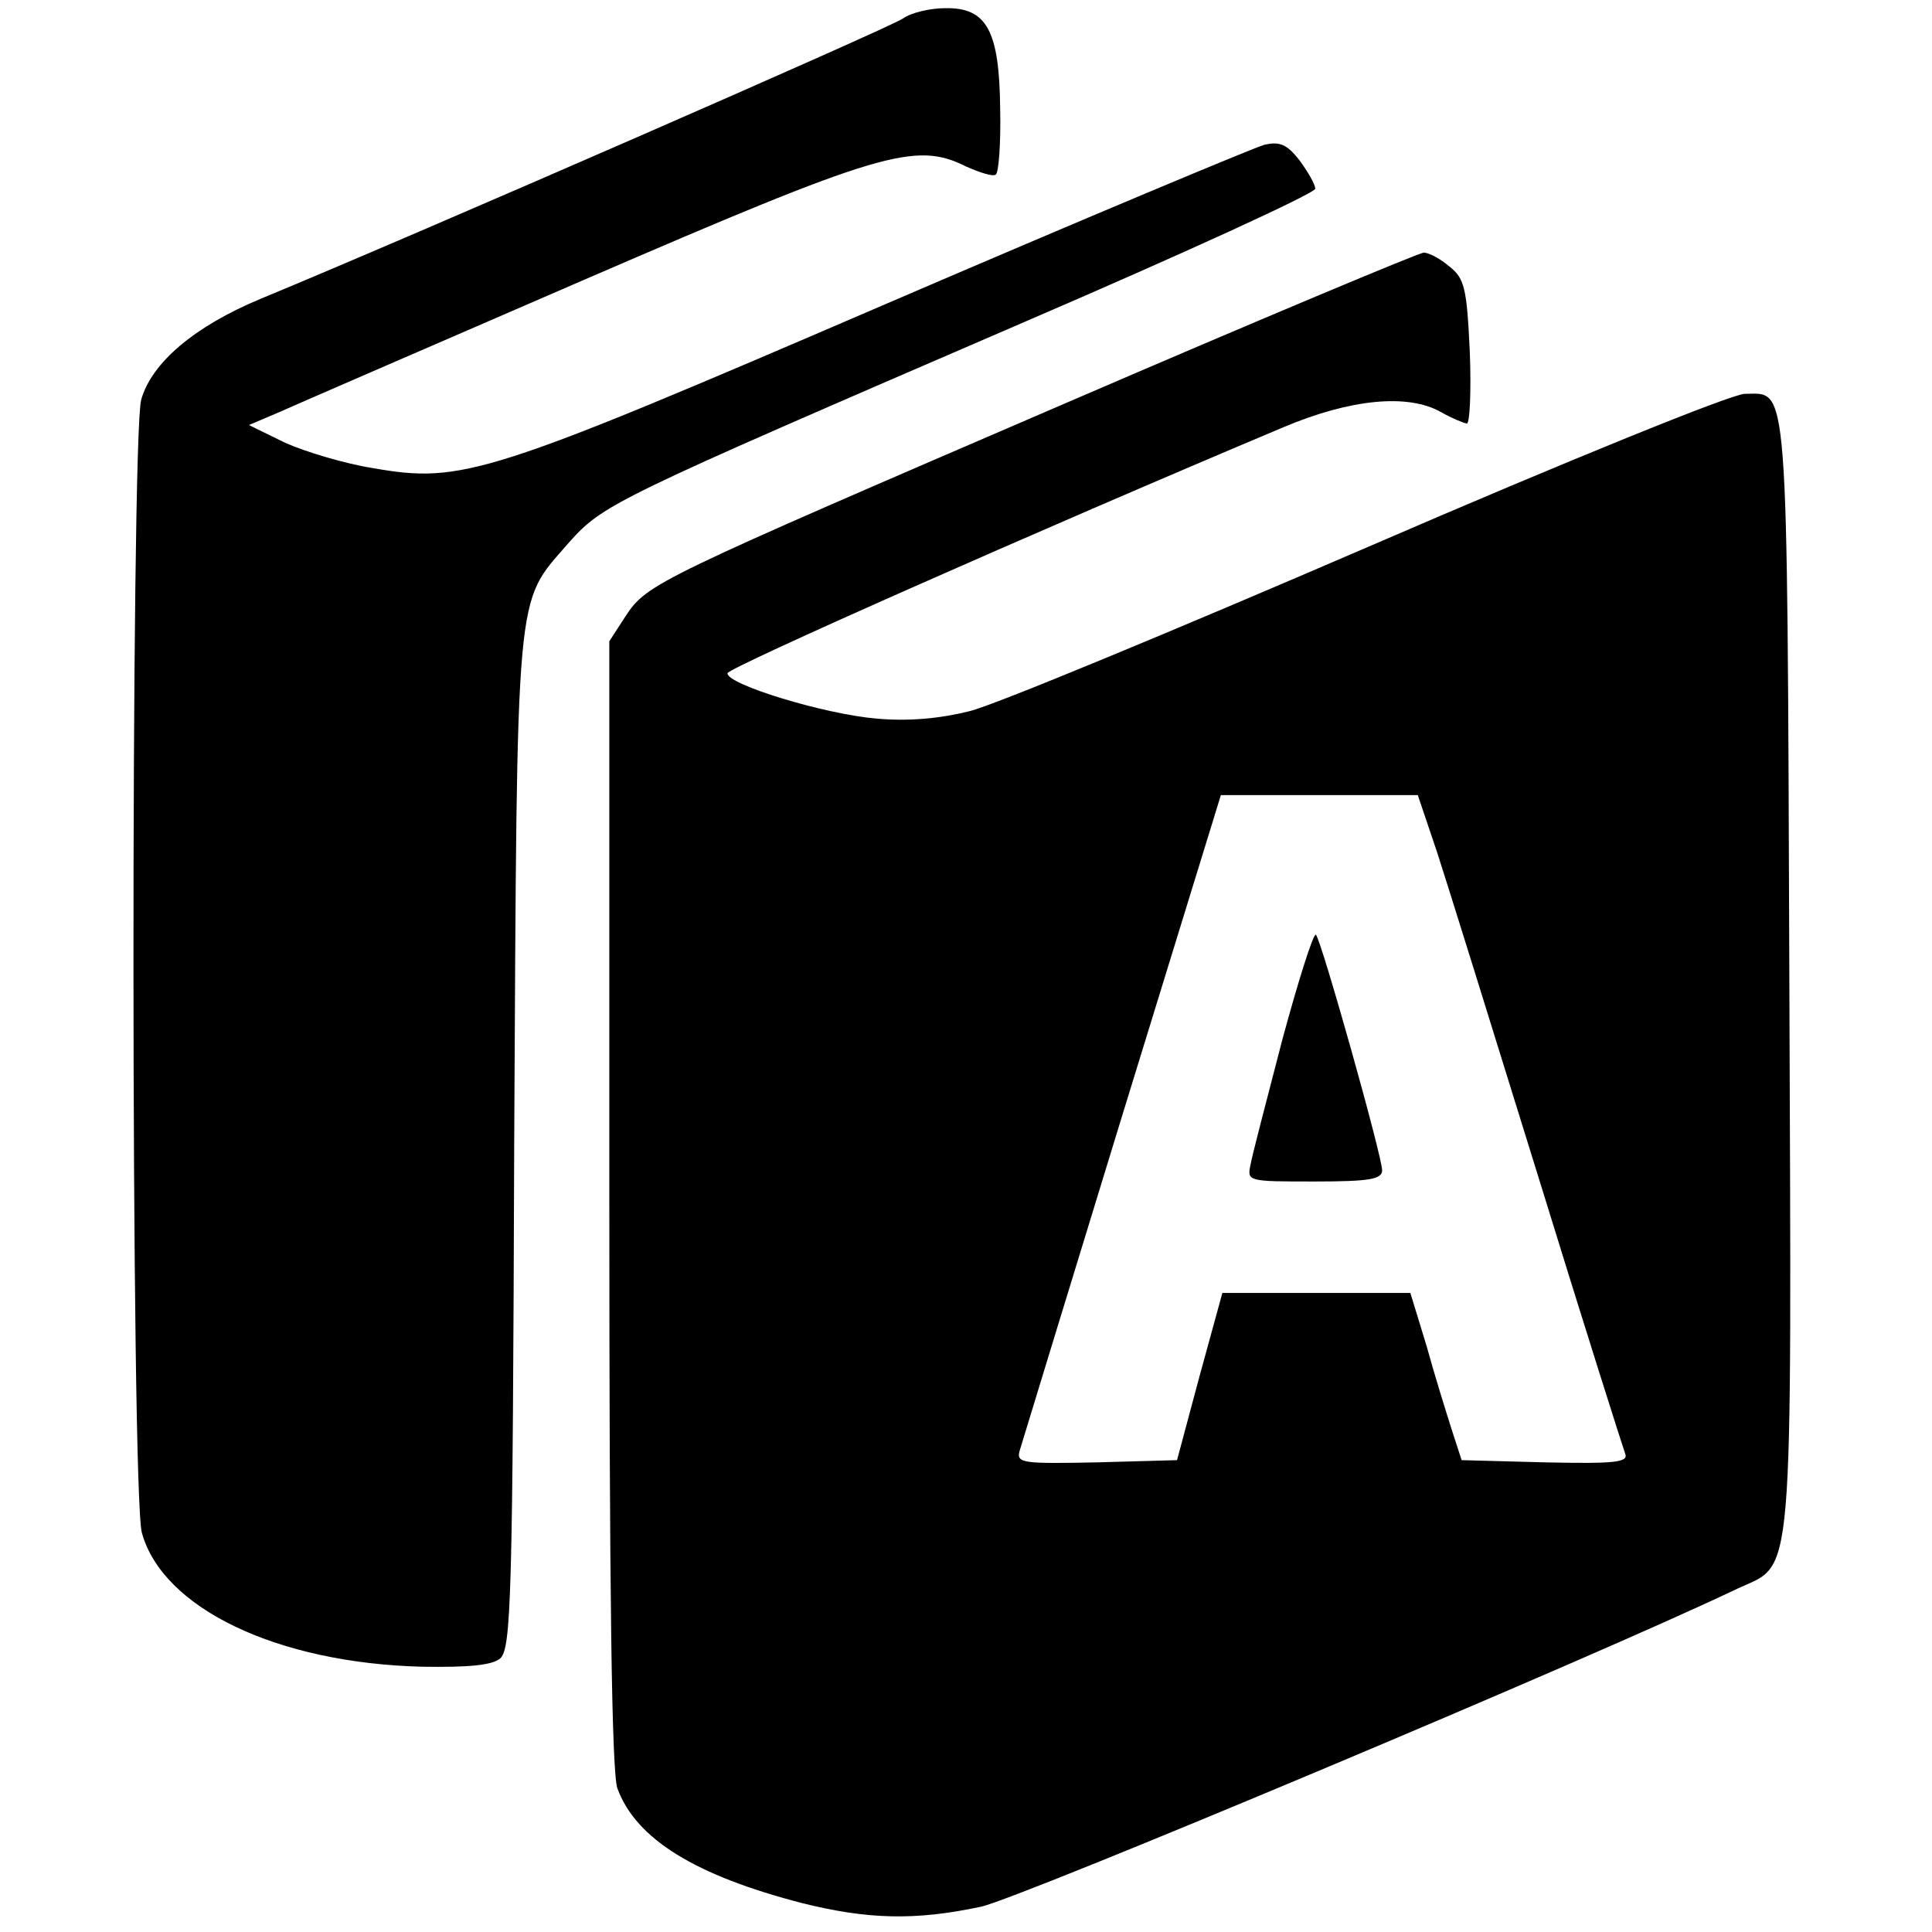 <?xml version="1.0" standalone="no"?>
<!DOCTYPE svg PUBLIC "-//W3C//DTD SVG 20010904//EN"
 "http://www.w3.org/TR/2001/REC-SVG-20010904/DTD/svg10.dtd">
<svg version="1.0" xmlns="http://www.w3.org/2000/svg"
 width="260pt" height="260pt" viewBox="0 0 260 260"
 preserveAspectRatio="xMidYMid meet">
<g transform="translate(0,260) scale(0.1,-0.1)"
fill="#000000" stroke="none">
<path d="M1215 2575 c-17 -12 -651 -289 -864 -377 -89 -37 -147 -86 -161 -136
-14 -51 -14 -1474 1 -1525 28 -101 181 -175 377 -180 63 -1 94 2 105 11 15 13
17 81 19 695 4 757 1 723 72 805 48 54 55 57 613 298 216 93 393 174 393 180
0 6 -10 23 -21 38 -17 22 -27 26 -48 21 -14 -4 -244 -100 -511 -215 -534 -230
-568 -241 -688 -220 -38 6 -91 22 -118 34 l-49 24 40 17 c22 10 207 90 410
178 400 173 447 187 515 153 18 -8 36 -14 40 -11 4 2 7 42 6 88 -1 106 -18
137 -74 136 -20 0 -46 -6 -57 -14z"/>
<path d="M1440 2060 c-557 -240 -569 -245 -598 -289 l-22 -34 0 -758 c0 -511
3 -767 11 -786 25 -68 105 -117 248 -154 88 -22 152 -24 241 -5 52 11 826 336
1018 428 77 36 73 -12 70 826 -3 817 -1 782 -60 782 -17 0 -239 -90 -507 -206
-262 -113 -503 -213 -536 -221 -40 -10 -82 -14 -126 -10 -70 6 -201 46 -200
61 0 7 413 190 748 331 90 38 168 46 213 20 14 -8 29 -14 34 -15 4 0 6 43 4
96 -4 86 -7 99 -27 115 -13 11 -28 19 -35 19 -6 0 -221 -90 -476 -200z m494
-607 c14 -43 75 -239 136 -436 61 -198 114 -365 117 -373 5 -12 -13 -14 -107
-12 l-113 3 -13 40 c-7 22 -23 73 -34 113 l-22 72 -126 0 -127 0 -31 -113 -30
-112 -108 -3 c-100 -2 -108 -1 -104 15 3 10 65 213 138 451 l133 432 133 0
132 0 26 -77z"/>
<path d="M1726 1202 c-21 -81 -41 -157 -43 -169 -5 -23 -4 -23 86 -23 74 0 91
3 91 15 0 19 -81 307 -89 317 -3 4 -23 -59 -45 -140z"/>
</g>
</svg>
